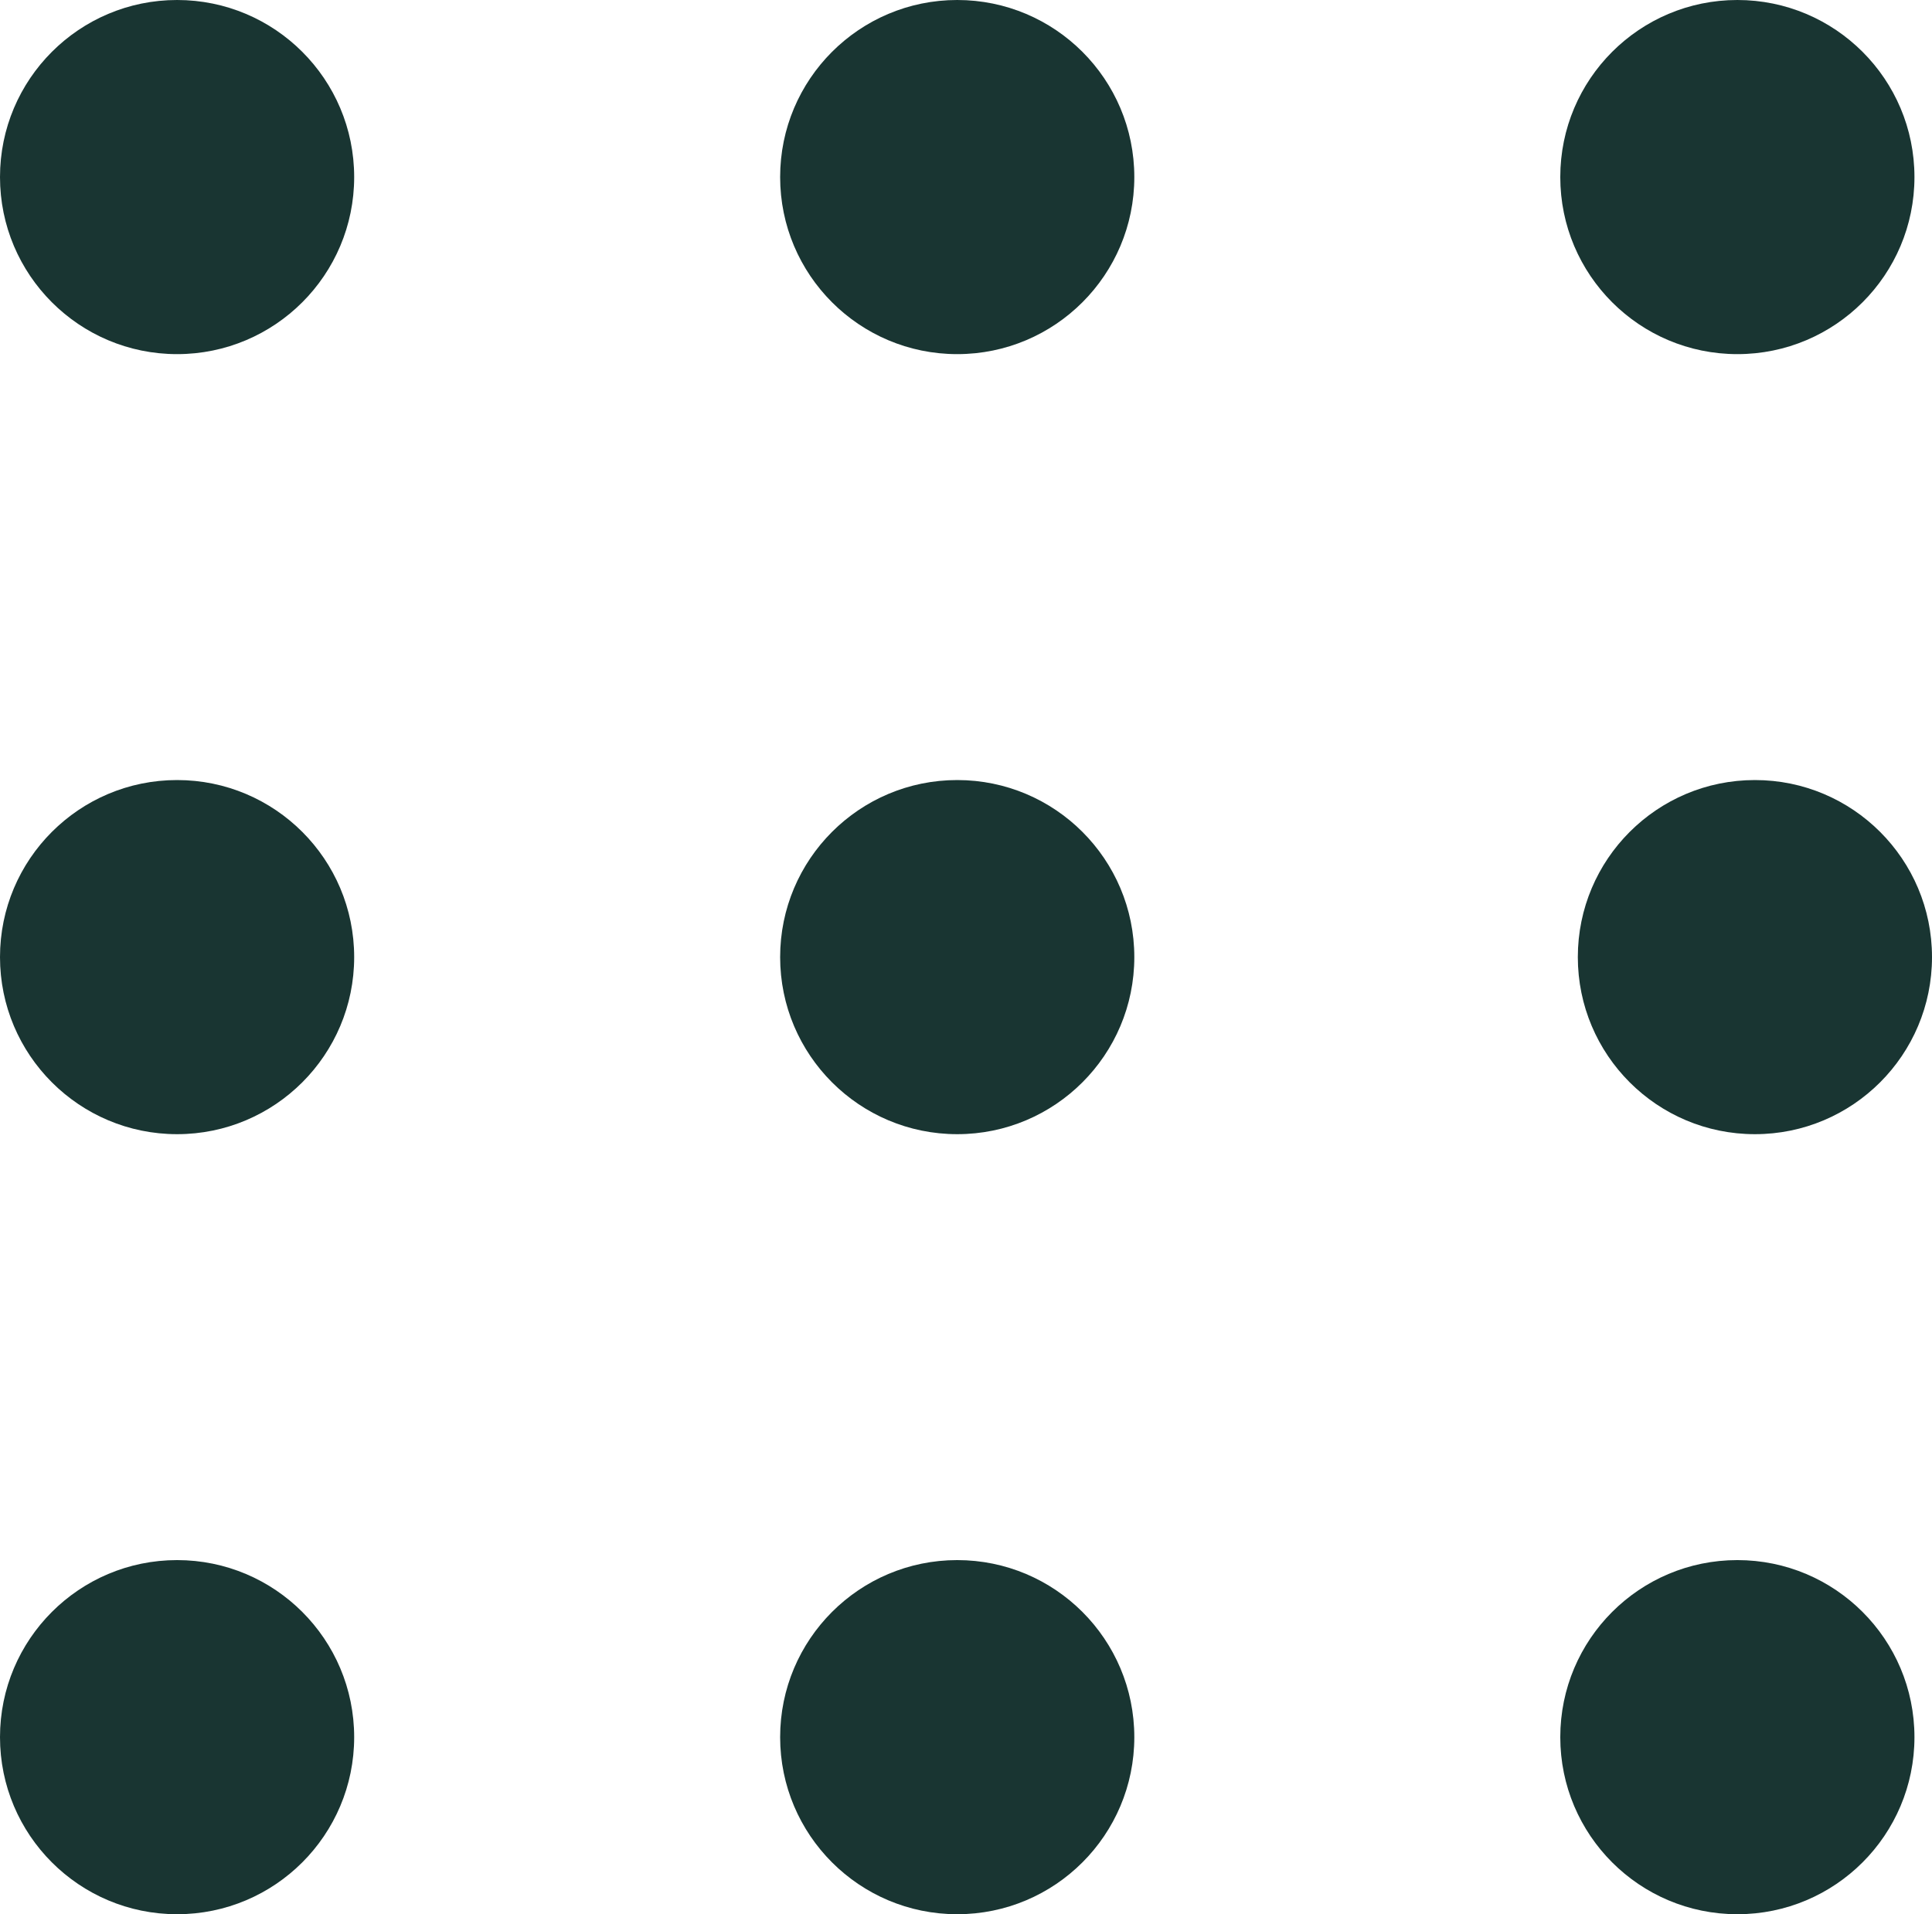 <svg viewBox="0 0 24.22 24" xmlns="http://www.w3.org/2000/svg"><g fill="#193532"><circle cx="2.22" cy="2.22" r="2.22"/><circle cx="12" cy="2.22" r="2.22"/><circle cx="21.78" cy="2.22" r="2.22"/><circle cx="2.22" cy="12" r="2.22"/><circle cx="2.22" cy="21.78" r="2.22"/><circle cx="12" cy="12" r="2.22"/><circle cx="22" cy="12" r="2.22"/><circle cx="12" cy="21.78" r="2.22"/><circle cx="21.78" cy="21.78" r="2.22"/></g></svg>